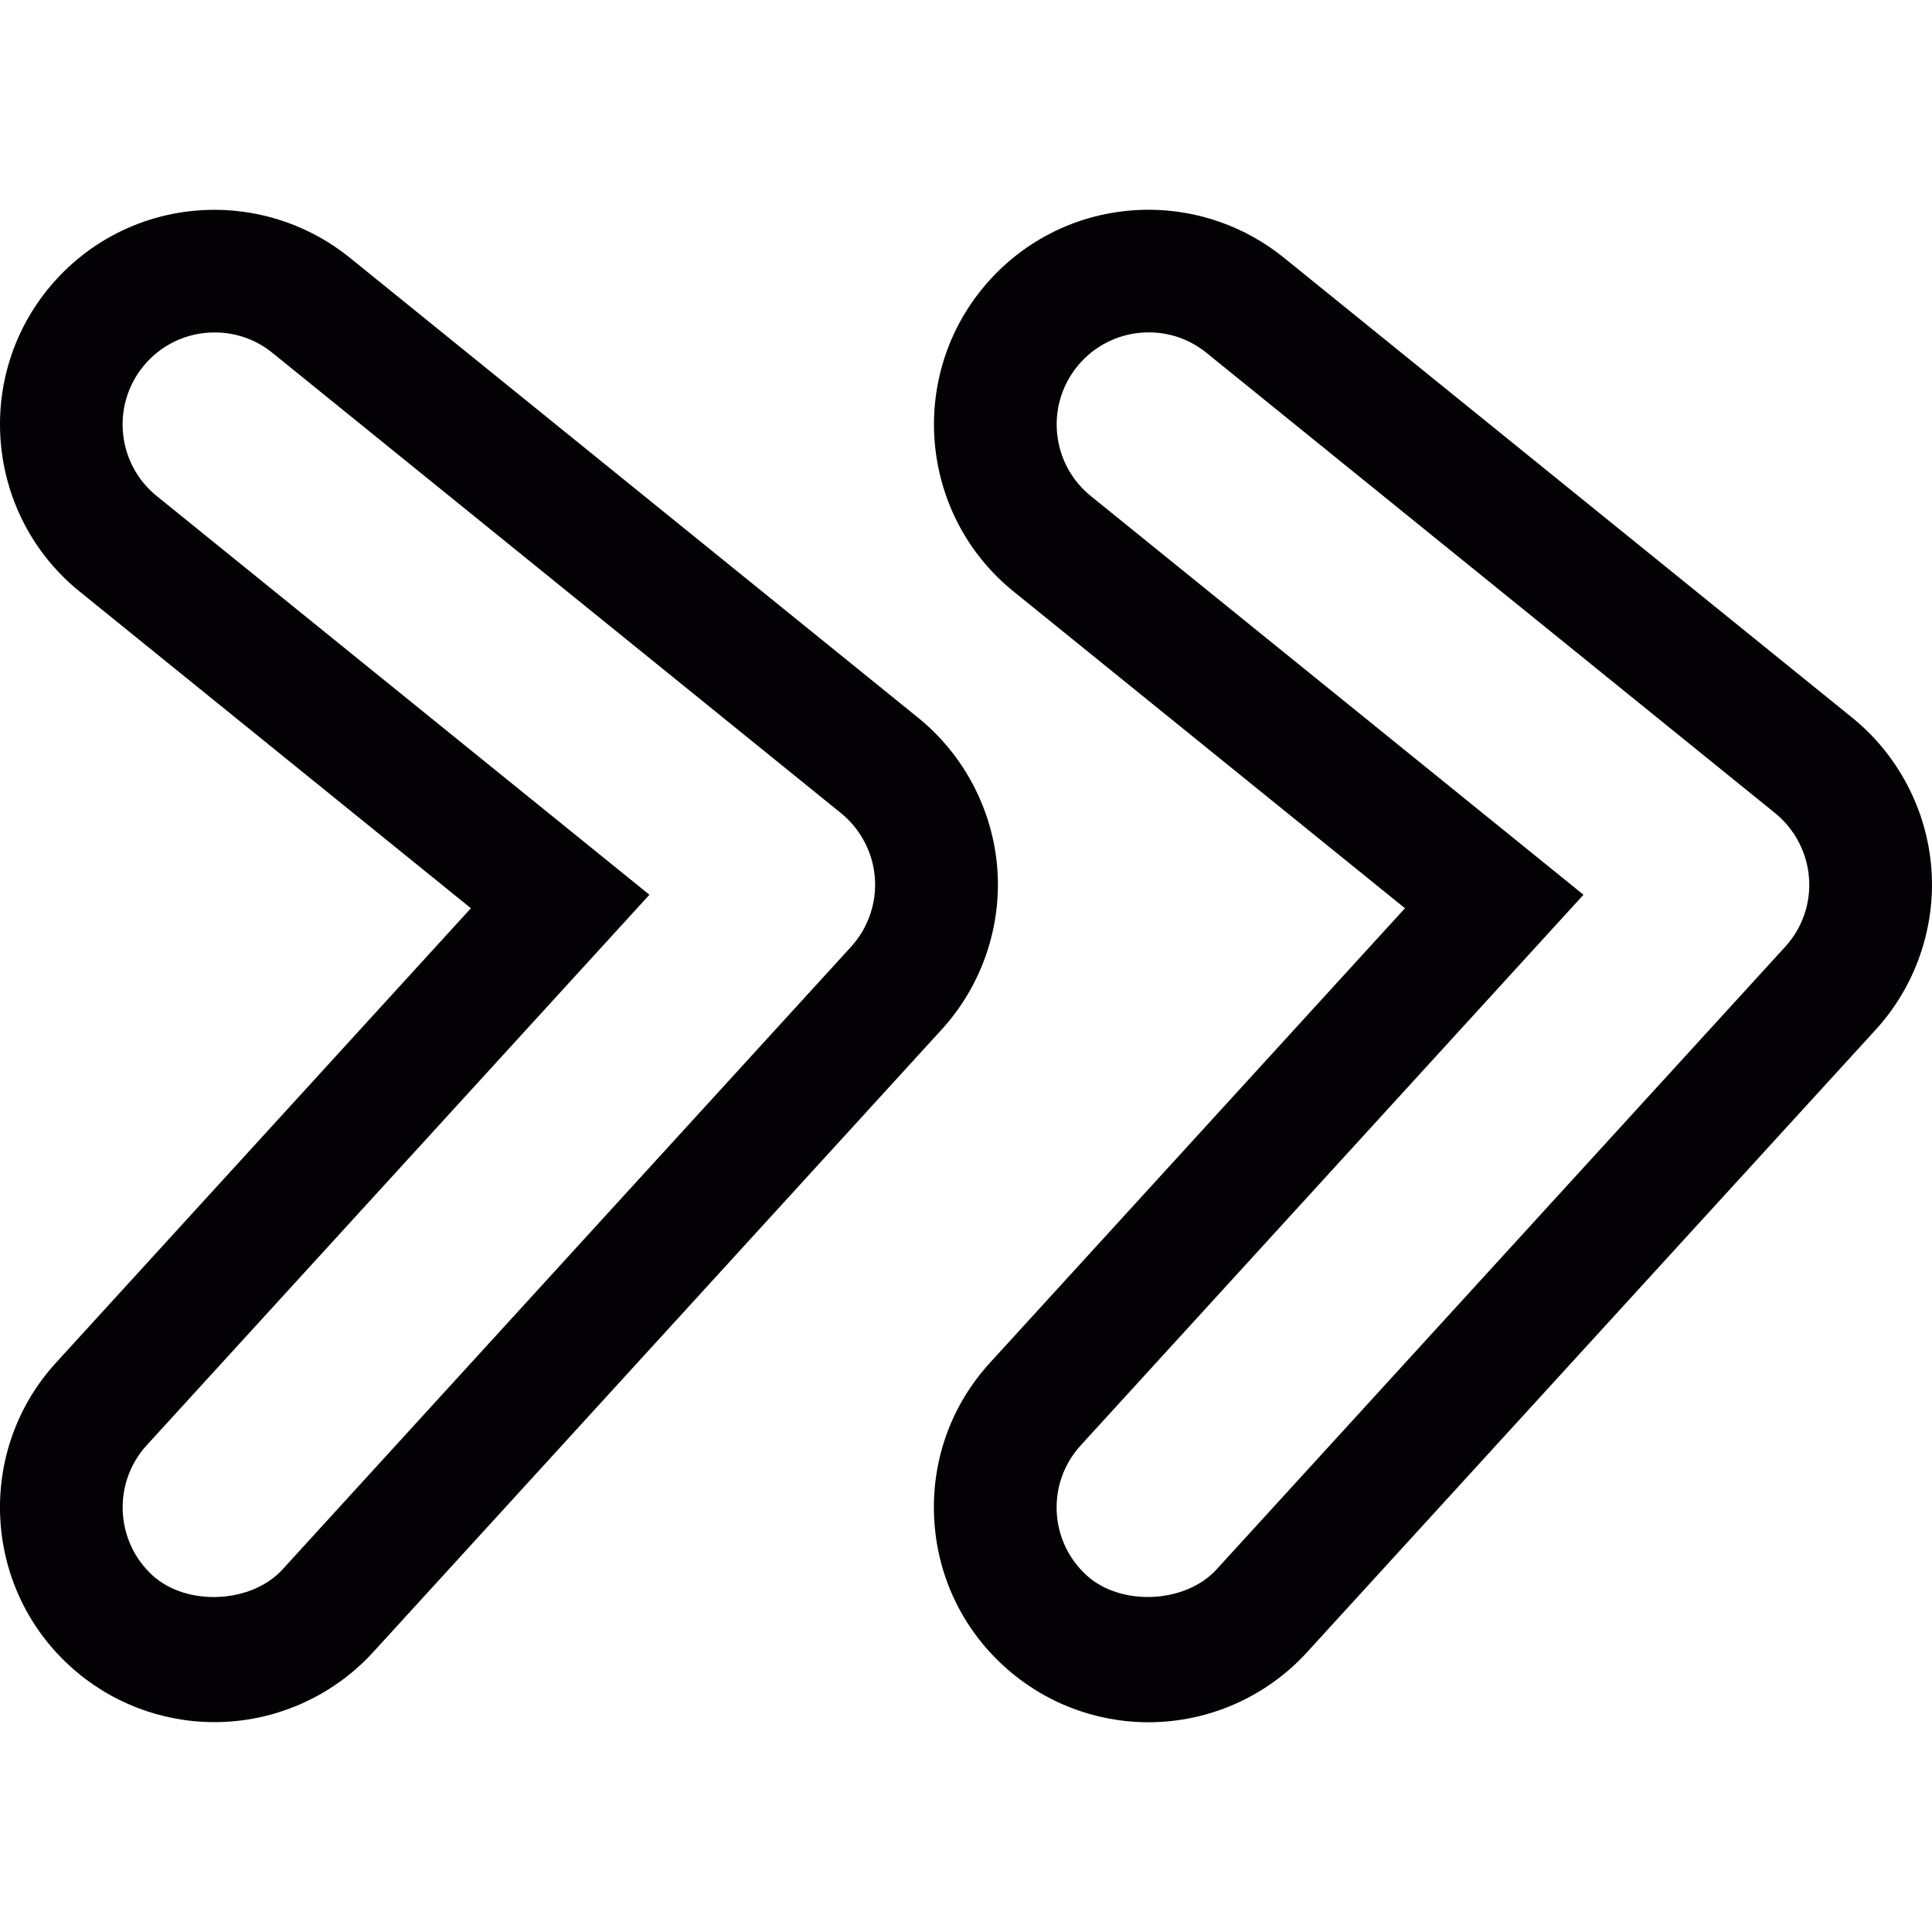 <?xml version="1.0" encoding="iso-8859-1"?>
<!-- Uploaded to: SVG Repo, www.svgrepo.com, Generator: SVG Repo Mixer Tools -->
<svg height="800px" width="800px" version="1.1" id="Capa_1" xmlns="http://www.w3.org/2000/svg" xmlns:xlink="http://www.w3.org/1999/xlink" 
	 viewBox="0 0 31.493 31.493" xml:space="preserve">
<g>
	<g>
		<path style="fill:#030104;" d="M16.257,14.159c-0.073-0.957-0.543-1.854-1.289-2.458L5.7,4.199C5.078,3.696,4.296,3.42,3.498,3.42
			c-1.062,0-2.053,0.473-2.721,1.298c-1.213,1.5-0.98,3.709,0.519,4.923l6.38,5.164l-6.763,7.408
			c-1.301,1.424-1.2,3.643,0.226,4.944c0.645,0.59,1.483,0.915,2.358,0.915c0.981,0,1.924-0.416,2.586-1.141l9.268-10.15
			C15.999,16.071,16.329,15.116,16.257,14.159z M13.873,15.433l-9.268,10.15c-0.507,0.557-1.56,0.605-2.118,0.098
			c-0.61-0.559-0.654-1.51-0.097-2.121l8.196-8.975l-8.032-6.5c-0.643-0.52-0.742-1.467-0.222-2.11
			c0.286-0.354,0.711-0.556,1.166-0.556c0.348,0,0.674,0.115,0.944,0.334l9.267,7.502c0.319,0.259,0.521,0.643,0.552,1.054
			C14.292,14.719,14.151,15.129,13.873,15.433z"/>
		<path style="fill:#030104;" d="M30.195,11.701l-9.269-7.502c-0.621-0.503-1.401-0.78-2.201-0.78c-1.064,0-2.056,0.474-2.723,1.299
			c-1.213,1.5-0.981,3.709,0.519,4.923l6.381,5.164l-6.763,7.407c-0.631,0.689-0.955,1.584-0.912,2.521
			c0.043,0.934,0.446,1.795,1.136,2.425c0.647,0.591,1.485,0.916,2.359,0.916c0.981,0,1.923-0.416,2.584-1.142l9.27-10.148
			c0.648-0.709,0.979-1.665,0.907-2.623C31.411,13.202,30.941,12.306,30.195,11.701z M29.1,15.433l-9.27,10.15
			c-0.508,0.557-1.561,0.604-2.118,0.096c-0.296-0.271-0.469-0.64-0.487-1.039c-0.018-0.399,0.121-0.783,0.392-1.08l8.195-8.975
			l-8.032-6.5c-0.643-0.52-0.742-1.467-0.222-2.11c0.286-0.354,0.712-0.557,1.168-0.557c0.346,0,0.672,0.116,0.942,0.335
			l9.268,7.502c0.319,0.259,0.521,0.643,0.552,1.054C29.52,14.719,29.38,15.128,29.1,15.433z"/>
	</g>
</g>
</svg>